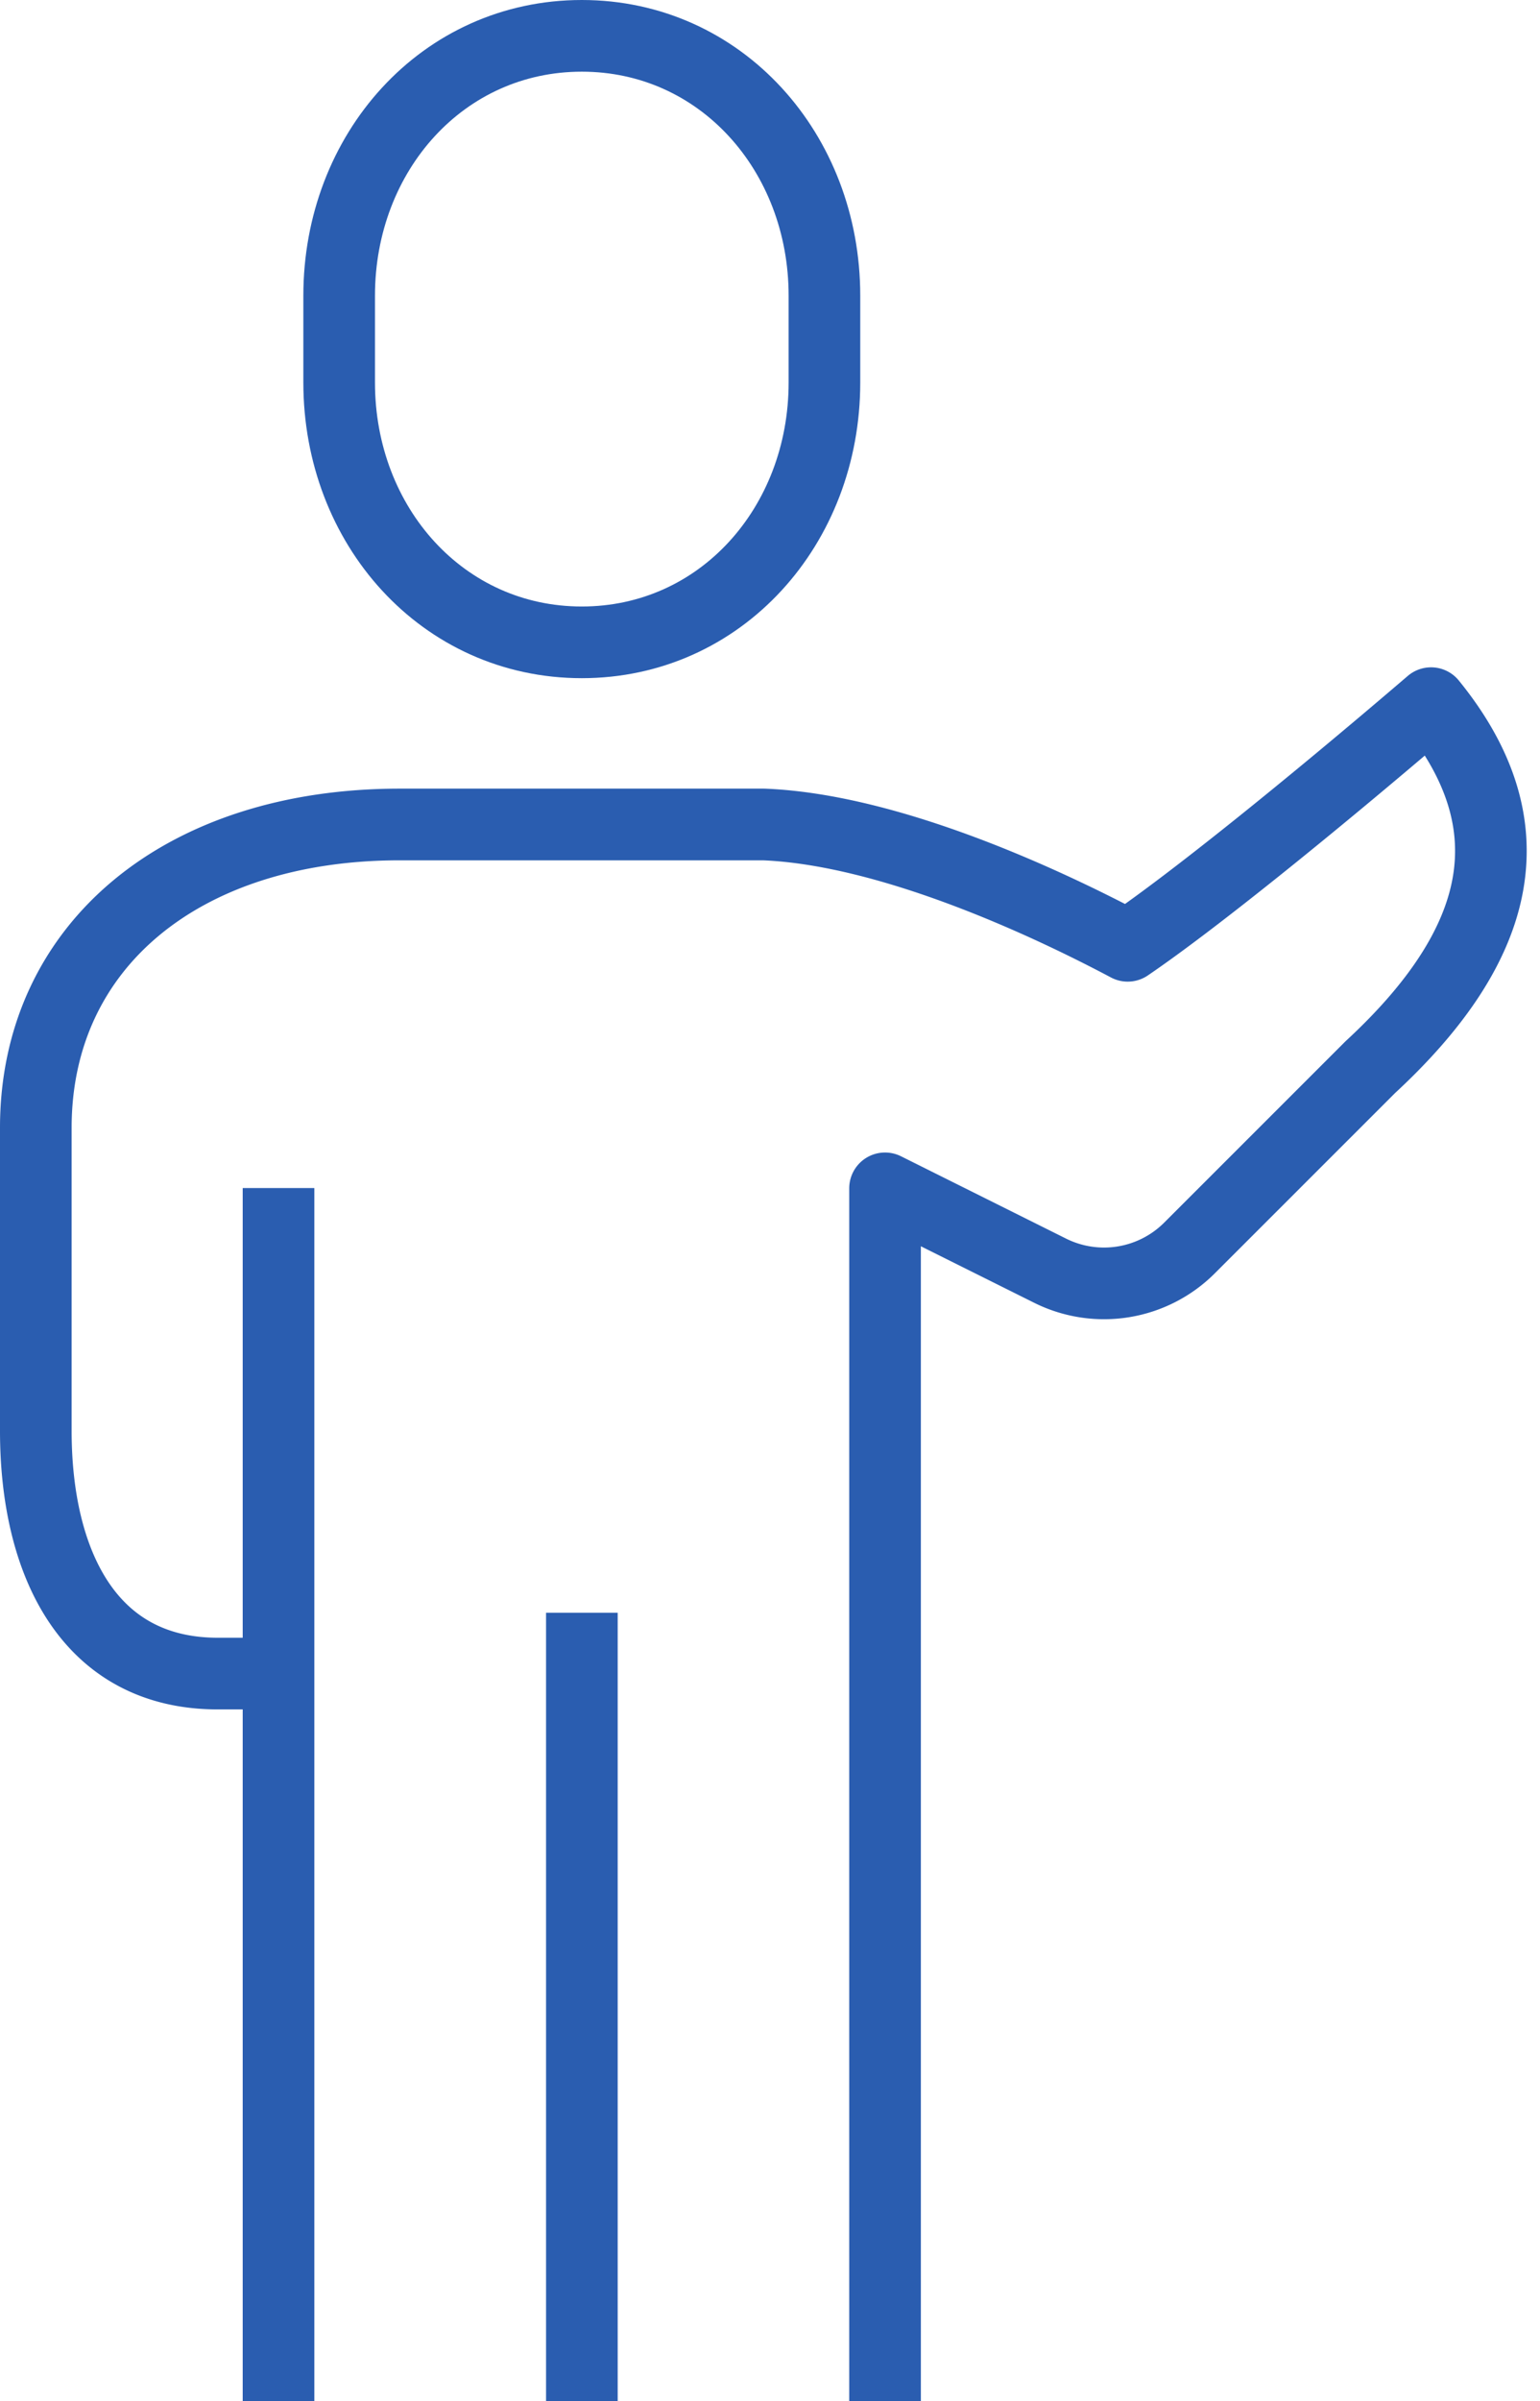 <svg xmlns="http://www.w3.org/2000/svg" width="43" height="67" viewBox="0 0 43 67"><g><g><g><path fill="none" stroke="#2a5db0" stroke-miterlimit="50" stroke-width="2" d="M16.245 17.923c3.879 0 6.775-3.247 6.775-7.251v-2.42C23.02 4.248 20.124 1 16.245 1 12.366 1 9.47 4.248 9.47 8.252v2.42c0 4.004 2.896 7.251 6.775 7.251z"/></g><g><path fill="none" stroke="#2a5db0" stroke-miterlimit="50" stroke-width="2" d="M16.247 45v22"/></g><g><path fill="none" stroke="#2a5db0" stroke-miterlimit="50" stroke-width="2" d="M7.777 33.15v33.846"/></g><g><path fill="none" stroke="#2a5db0" stroke-linejoin="round" stroke-miterlimit="50" stroke-width="2" d="M24.712 67.005v0-33.847 0l4.602 2.294a3.377 3.377 0 0 0 3.904-.635l5.046-5.043c3.741-3.456 4.446-6.77 1.694-10.154-3.46 2.962-6.706 5.571-8.47 6.77-2.259-1.199-6.635-3.245-10.163-3.385H11.162C5.094 23.005 1 26.389 1 31.466v8.462c0 3.63 1.448 6.769 5.081 6.769h1.694v0"/></g></g></g></svg>